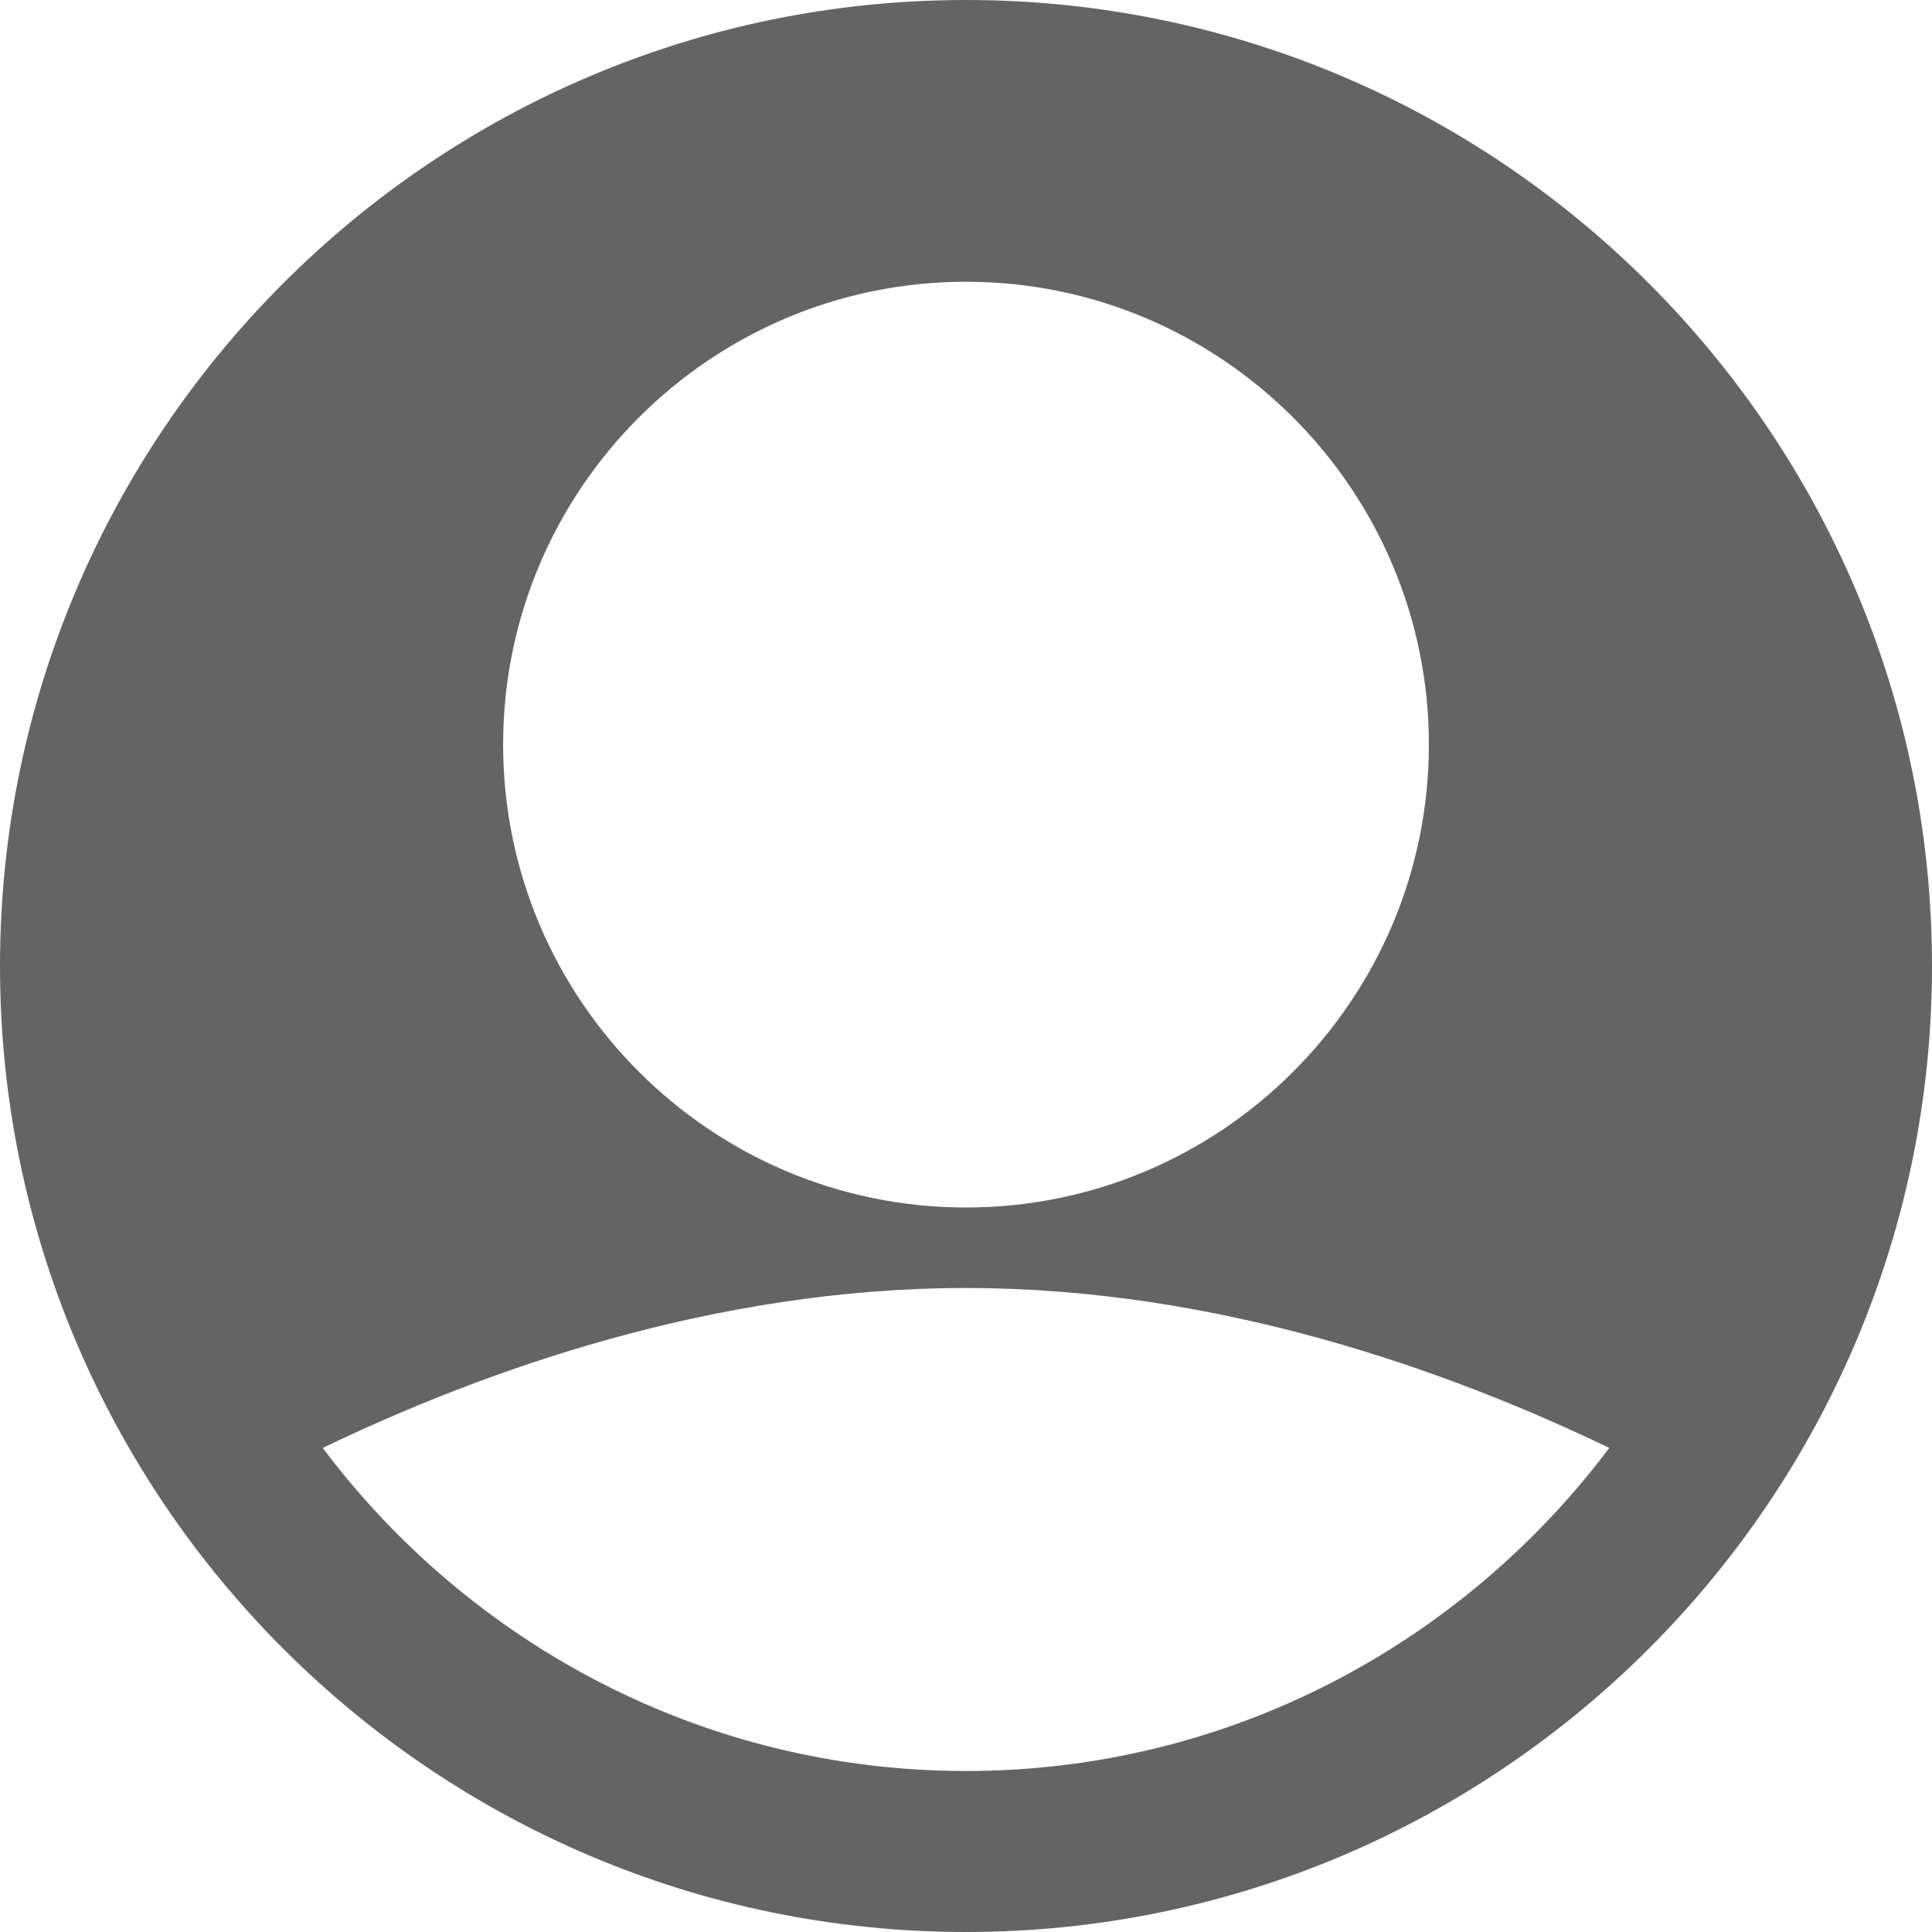 <svg fill="#444" version="1.1" id="Capa_1" xmlns="http://www.w3.org/2000/svg" x="0" y="0" viewBox="0 0 512 512" xml:space="preserve"><path fill="#646464" d="M256 0C114.844 0 0 114.844 0 256s114.844 256 256 256 256-114.844 256-256S397.156 0 256 0zm0 74.667c67.635 0 122.667 55.031 122.667 122.667S323.635 320 256 320s-122.667-55.031-122.667-122.667S188.365 74.667 256 74.667zm0 394.666c-69.707 0-131.52-33.755-170.473-85.615 42.676-20.534 103.621-42.385 170.473-42.385 66.857 0 127.807 21.854 170.474 42.383-38.953 51.861-100.766 85.617-170.474 85.617z"/></svg>
